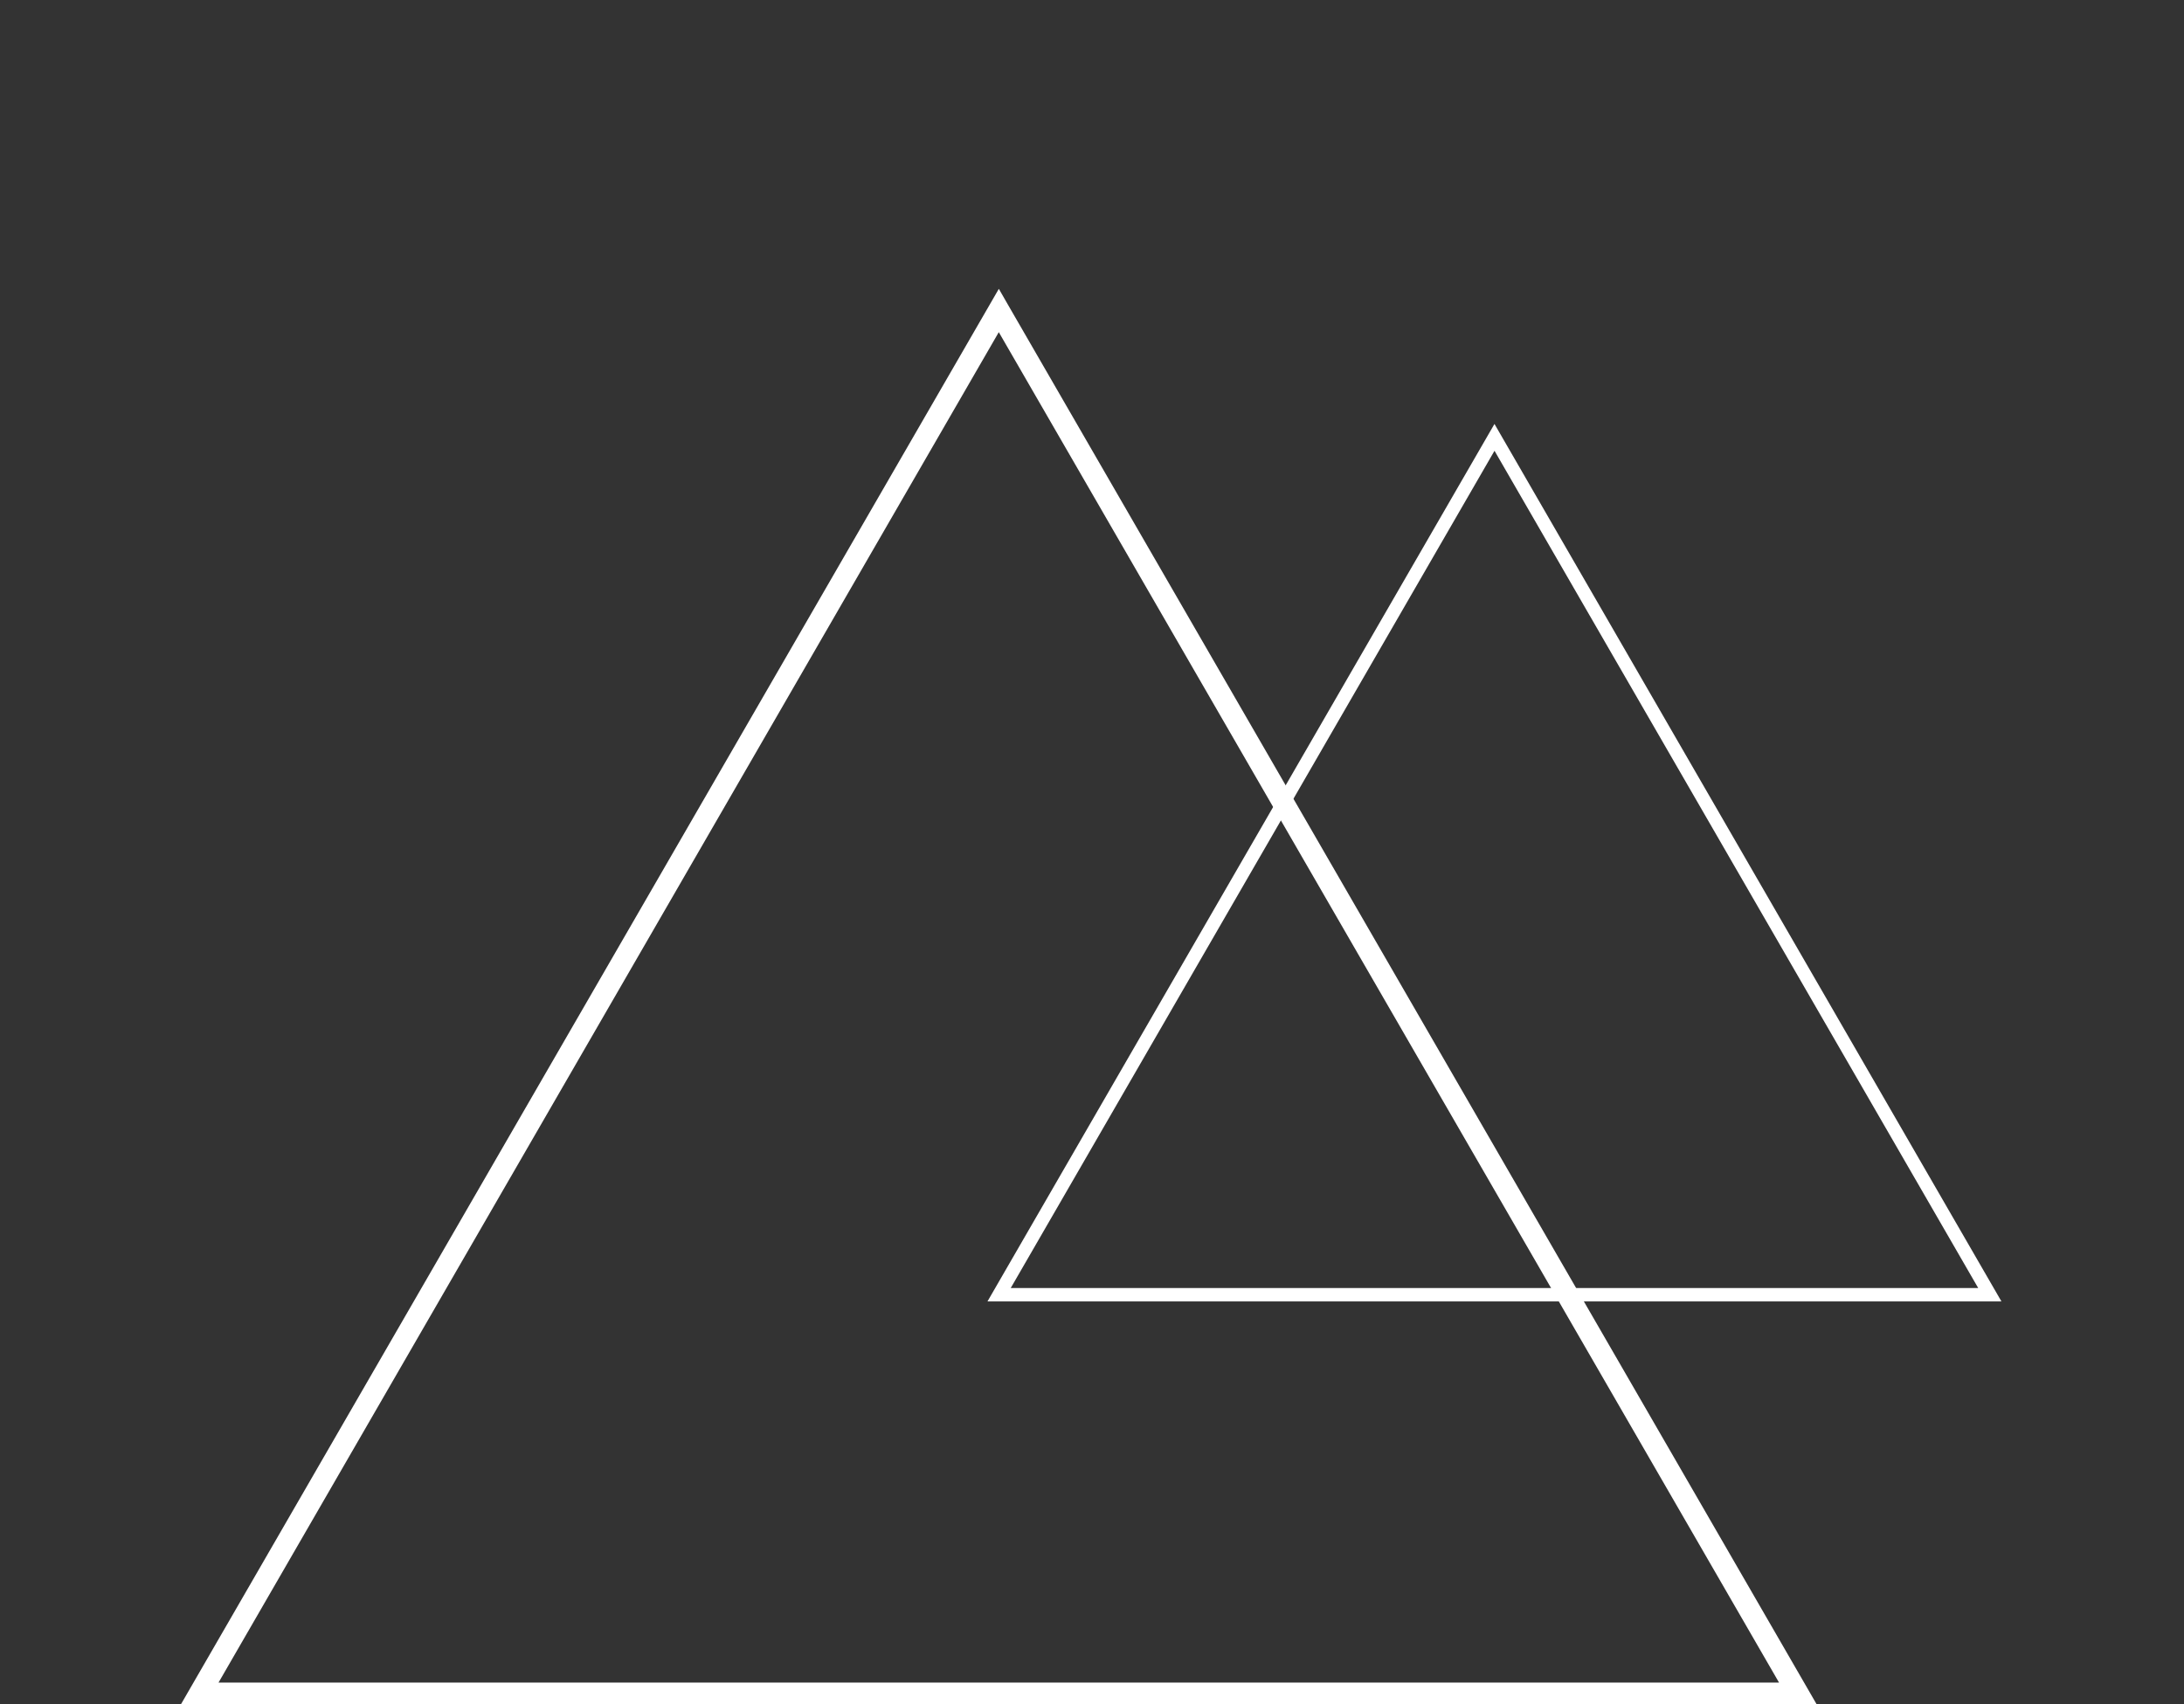 <?xml version="1.0" encoding="utf-8"?>
<!-- Generator: Adobe Illustrator 16.0.0, SVG Export Plug-In . SVG Version: 6.00 Build 0)  -->
<!DOCTYPE svg PUBLIC "-//W3C//DTD SVG 1.1//EN" "http://www.w3.org/Graphics/SVG/1.1/DTD/svg11.dtd">
<svg version="1.1" id="Layer_1" xmlns="http://www.w3.org/2000/svg" xmlns:xlink="http://www.w3.org/1999/xlink" x="0px" y="0px"
	 width="82px" height="64px" viewBox="0 0 82 64" enable-background="new 0 0 82 64" xml:space="preserve">
<rect x="0" y="0" width="82" height="64" fill="#333333" stroke="none"/>
<polygon fill="#FFFFFF" points="37.502,11.662 37.853,11.864 8.205,63.188 66.795,63.188 37.148,11.864 37.502,11.662 
	37.853,11.864 37.502,11.662 37.853,11.458 68.205,64 6.796,64 37.502,10.847 37.853,11.458 37.502,11.662 "/>
<polygon fill="#FFFFFF" points="56.111,16.427 56.33,16.552 37.949,48.371 74.273,48.371 55.895,16.552 56.111,16.427 56.33,16.552 
	56.111,16.427 56.33,16.3 75.146,48.875 37.075,48.875 56.111,15.921 56.33,16.3 56.111,16.427 "/>
</svg>
